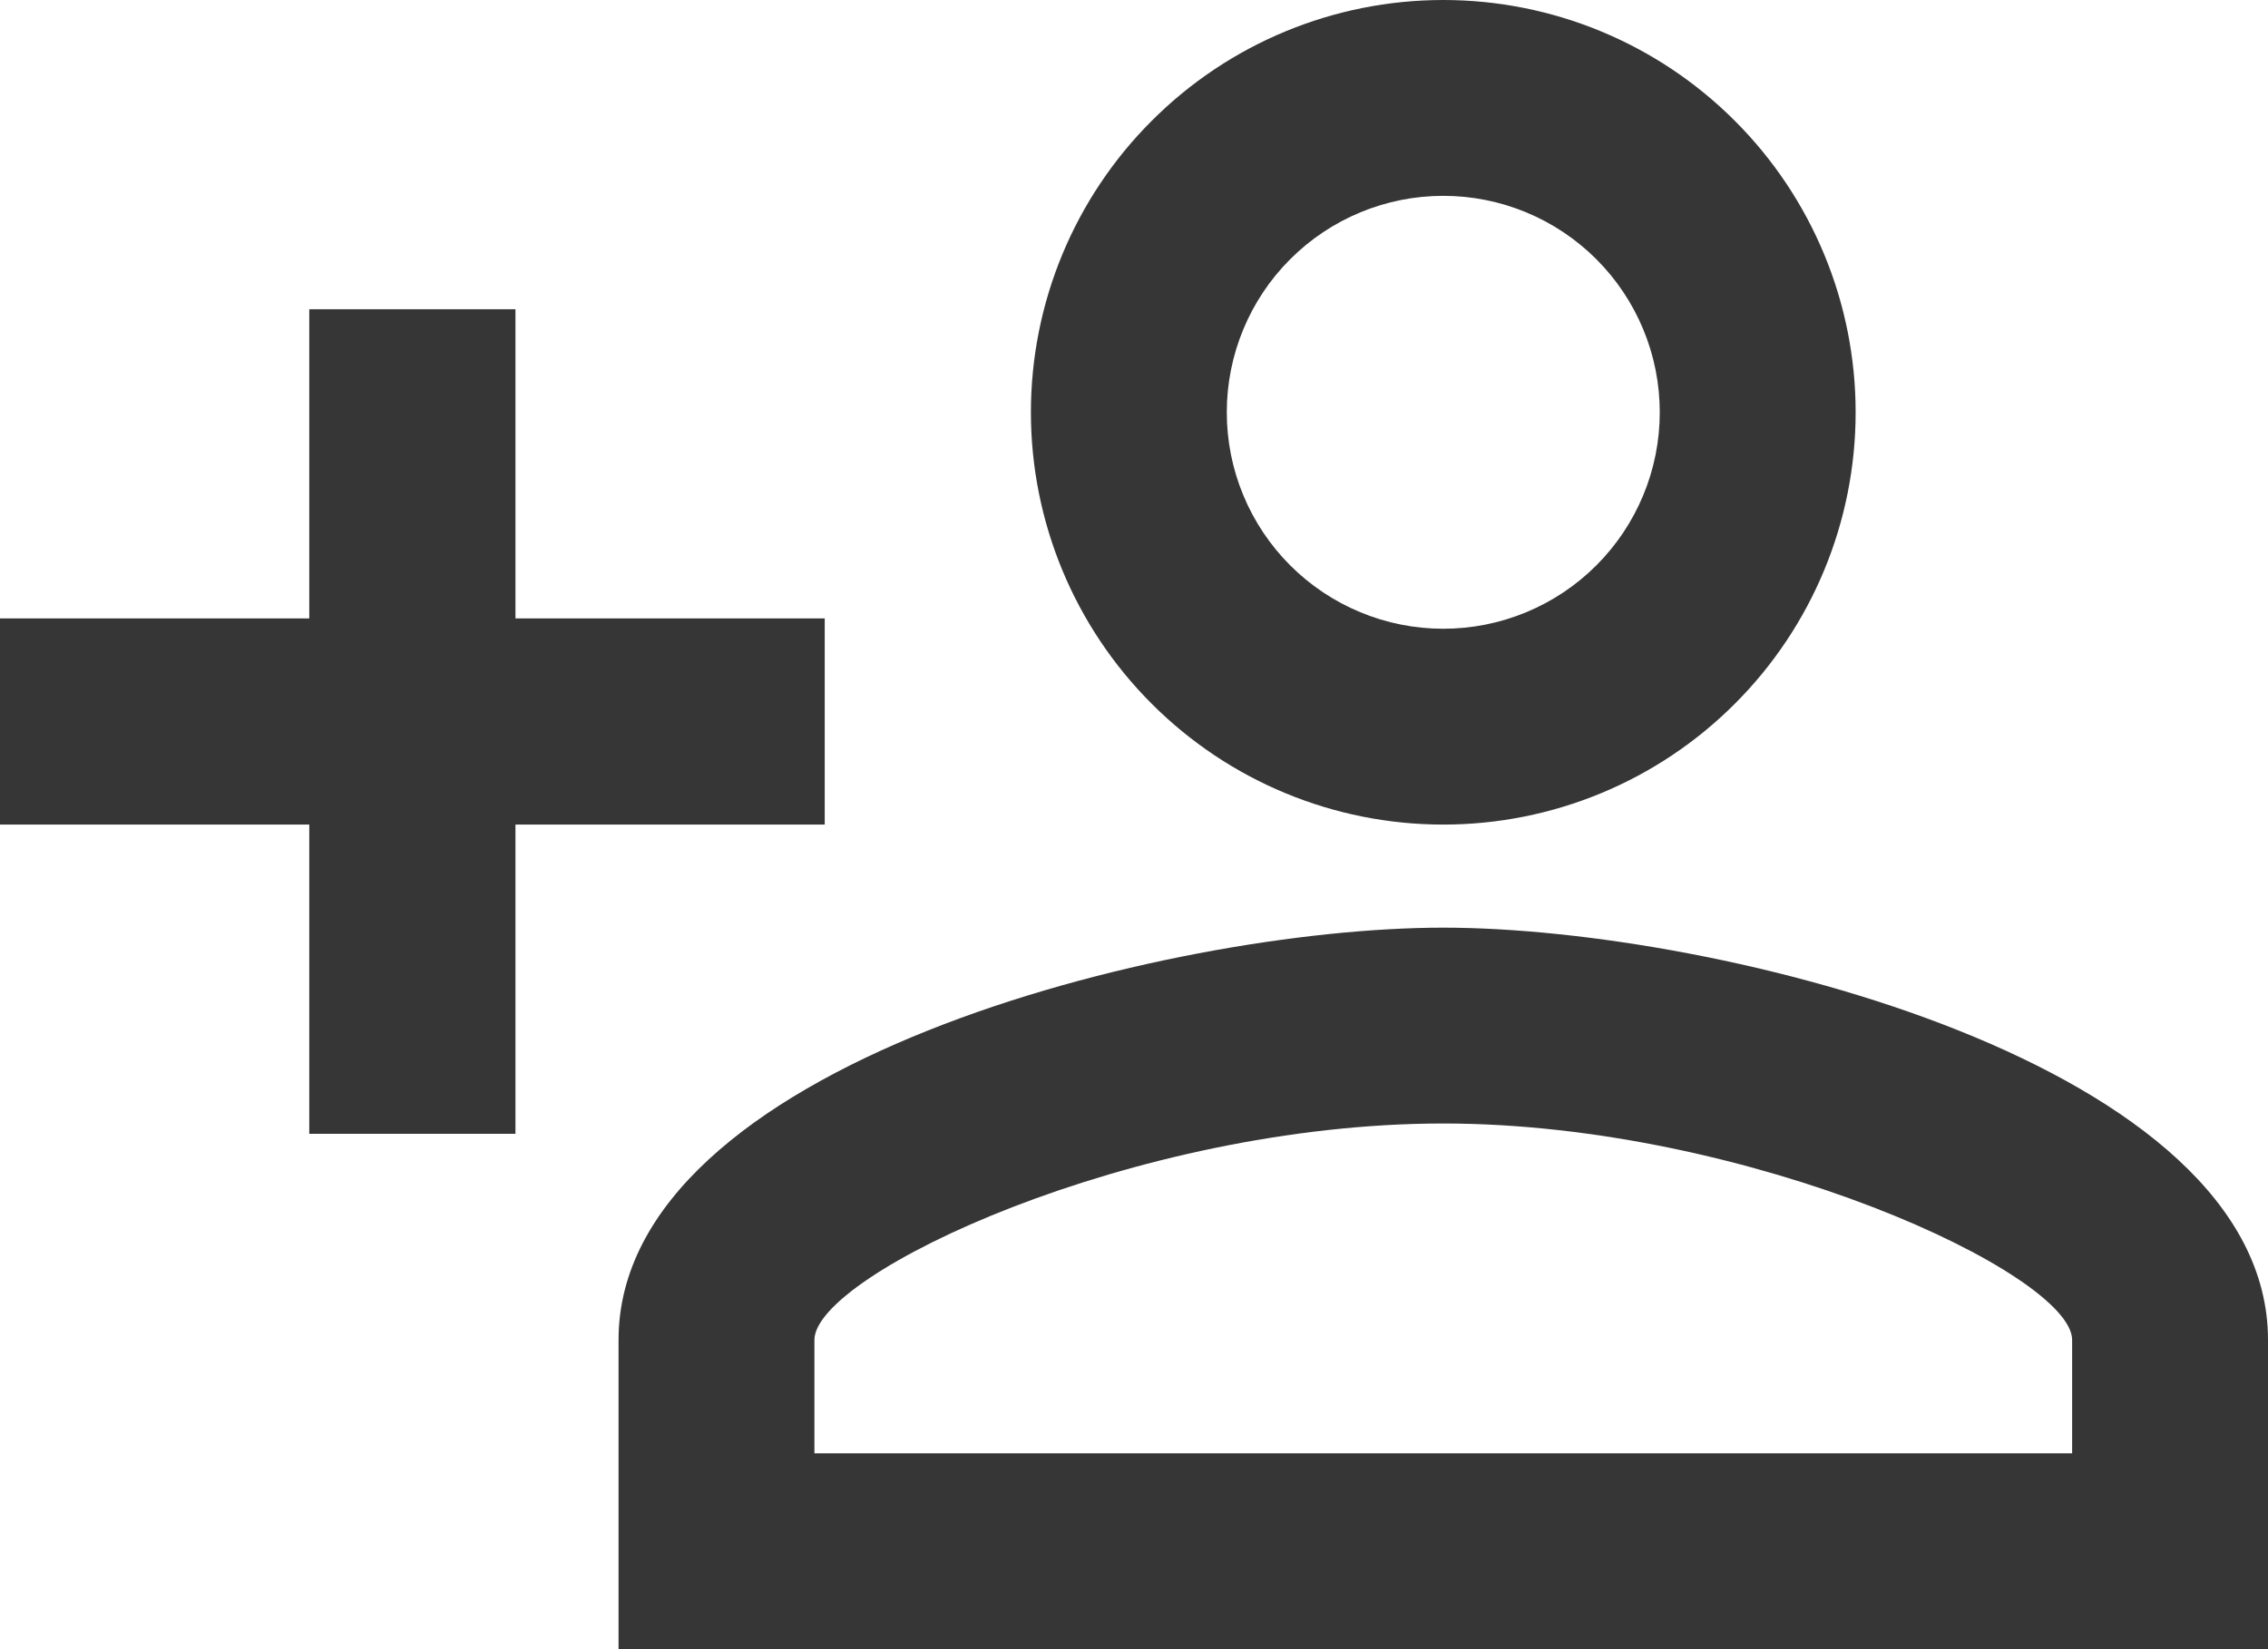 <svg width="22" height="16" viewBox="0 0 22 16" fill="none" xmlns="http://www.w3.org/2000/svg">
<path d="M14 0C12.939 0 11.922 0.421 11.172 1.172C10.421 1.922 10 2.939 10 4C10 5.061 10.421 6.078 11.172 6.828C11.922 7.579 12.939 8 14 8C15.061 8 16.078 7.579 16.828 6.828C17.579 6.078 18 5.061 18 4C18 2.939 17.579 1.922 16.828 1.172C16.078 0.421 15.061 0 14 0ZM14 1.9C14.276 1.9 14.549 1.954 14.804 2.06C15.058 2.165 15.29 2.32 15.485 2.515C15.68 2.71 15.835 2.942 15.94 3.196C16.046 3.451 16.1 3.724 16.1 4C16.1 4.276 16.046 4.549 15.94 4.804C15.835 5.058 15.68 5.29 15.485 5.485C15.29 5.68 15.058 5.835 14.804 5.94C14.549 6.046 14.276 6.1 14 6.1C13.724 6.1 13.451 6.046 13.196 5.94C12.942 5.835 12.71 5.68 12.515 5.485C12.32 5.29 12.165 5.058 12.06 4.804C11.954 4.549 11.9 4.276 11.9 4C11.9 3.443 12.121 2.909 12.515 2.515C12.909 2.121 13.443 1.9 14 1.9ZM3 3V6H0V8H3V11H5V8H8V6H5V3H3ZM14 9C11.33 9 6 10.33 6 13V16H22V13C22 10.33 16.67 9 14 9ZM14 10.9C16.97 10.9 20.1 12.36 20.1 13V14.1H7.9V13C7.9 12.36 11 10.9 14 10.9Z" fill="#363636"/>
</svg>
